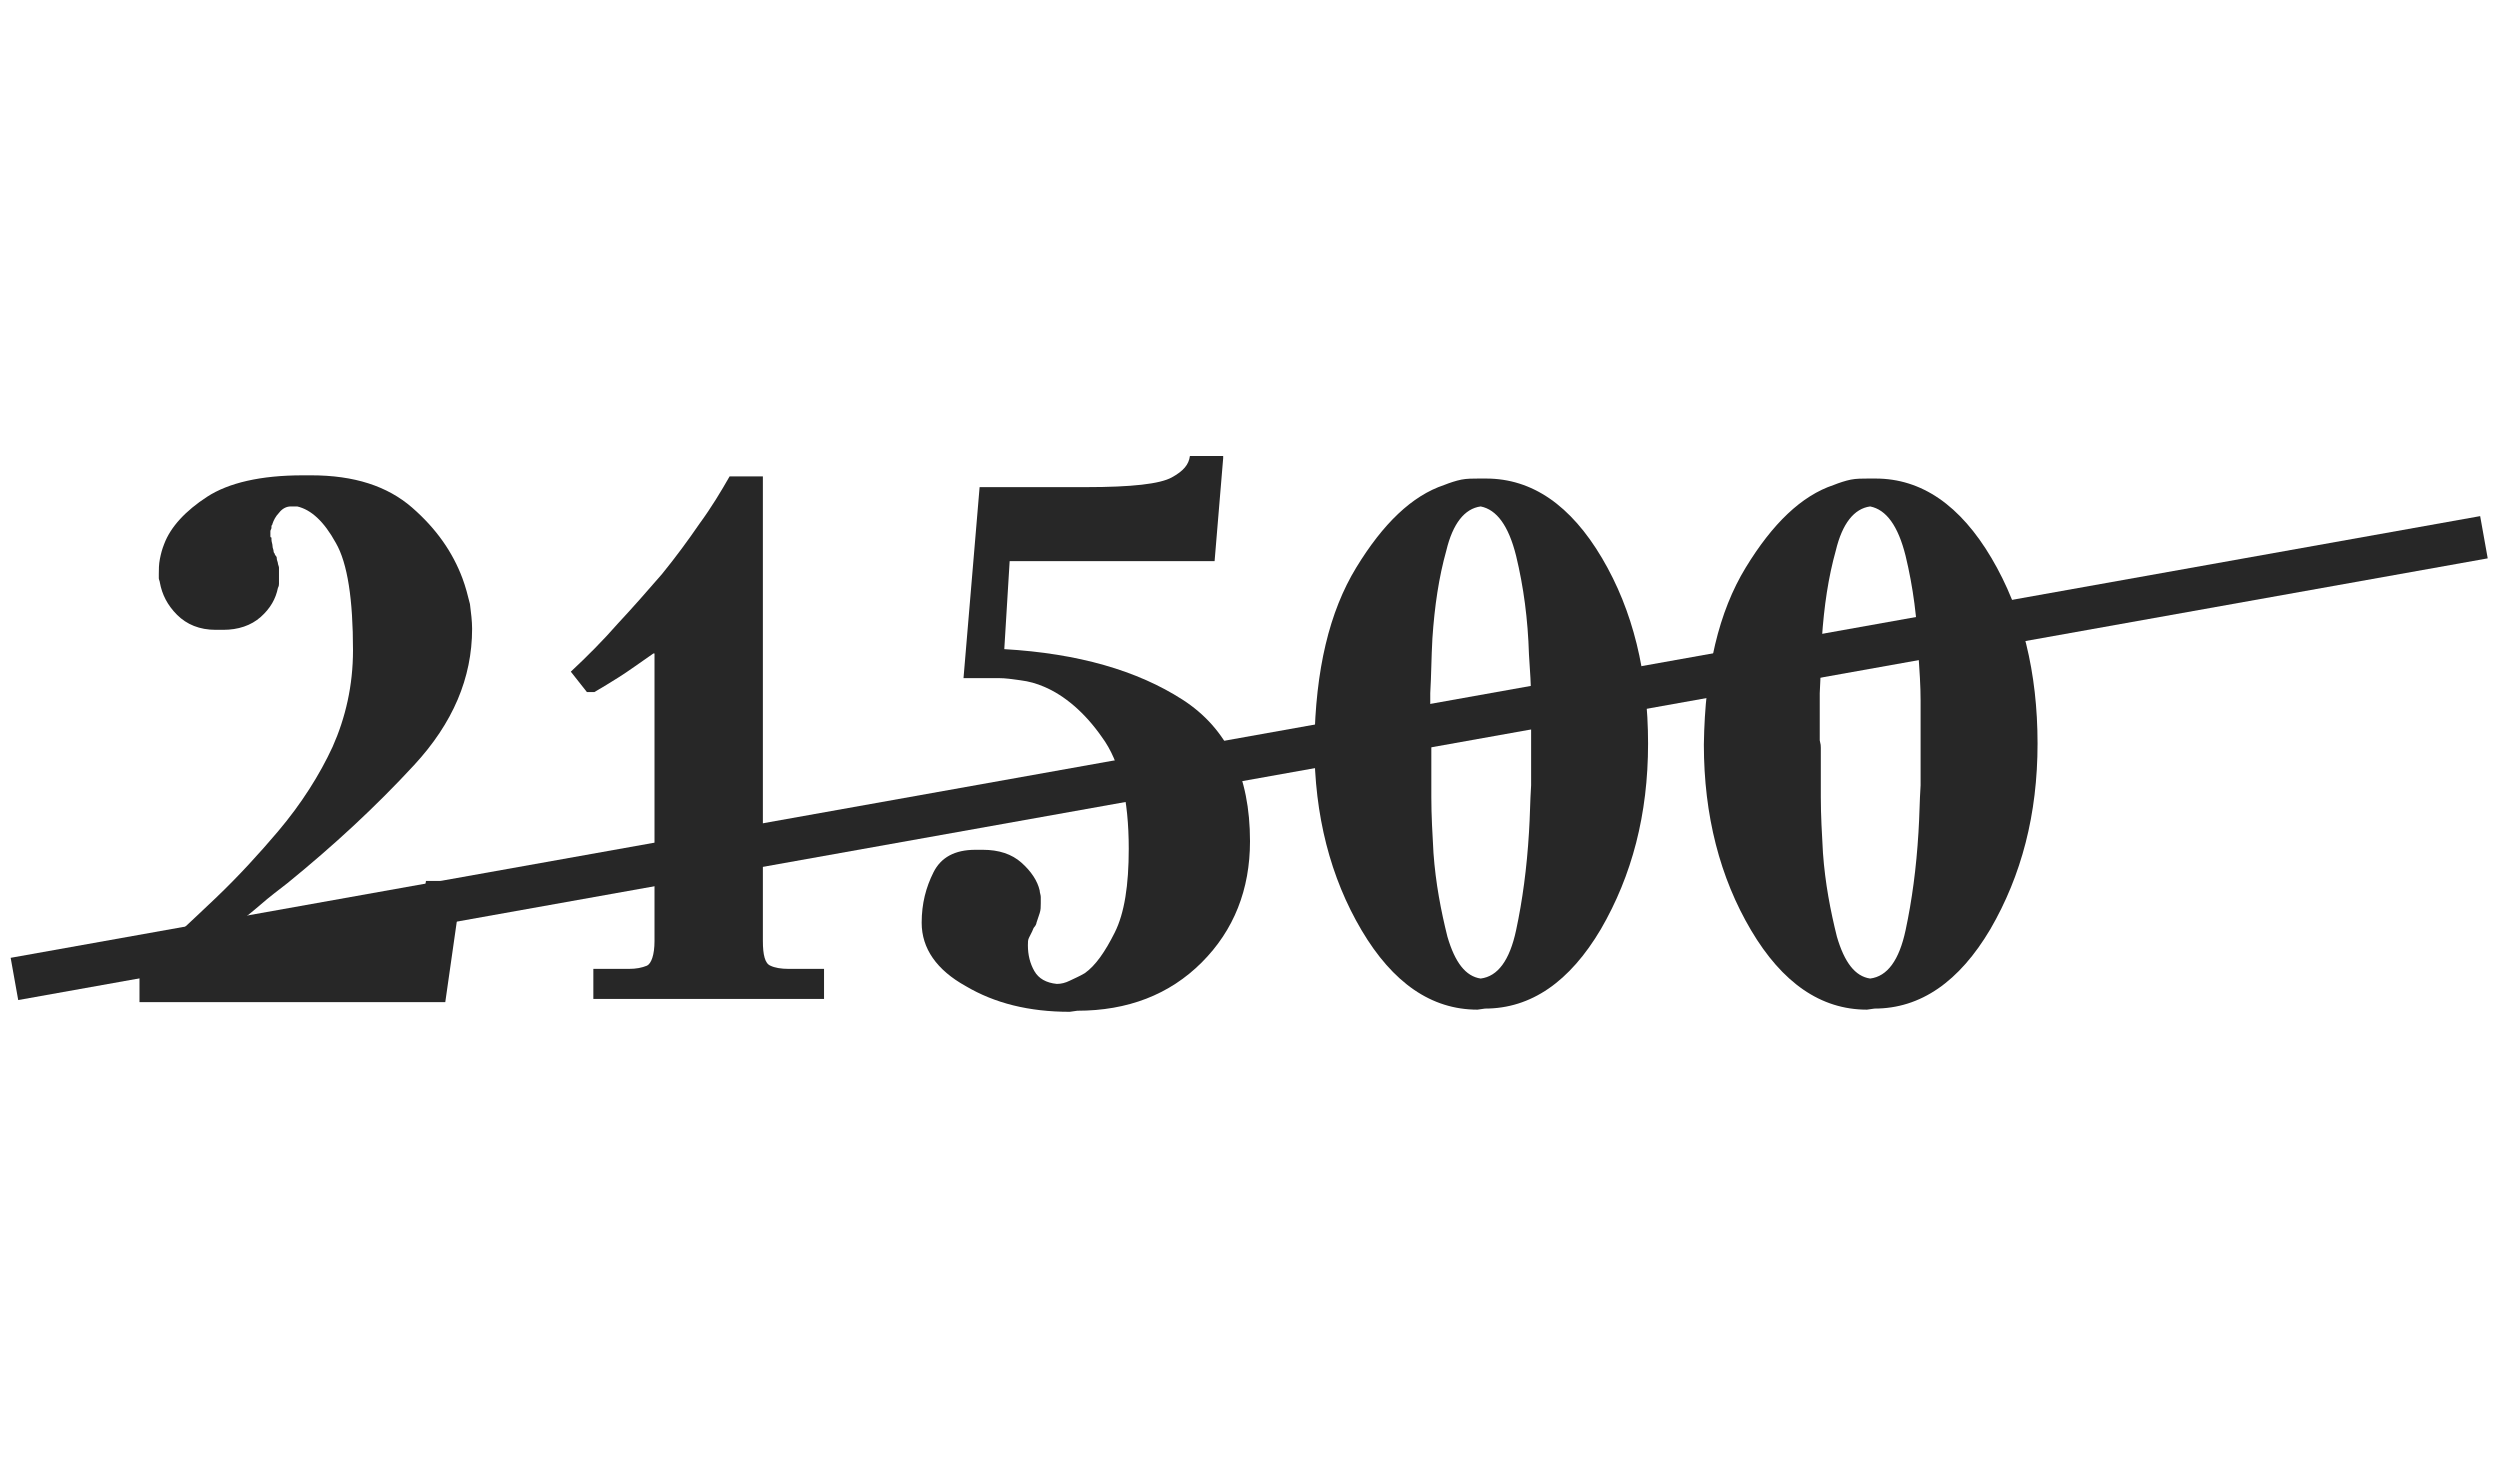 <?xml version="1.0" encoding="UTF-8"?> <!-- Generator: Adobe Illustrator 23.1.0, SVG Export Plug-In . SVG Version: 6.00 Build 0) --> <svg xmlns="http://www.w3.org/2000/svg" xmlns:xlink="http://www.w3.org/1999/xlink" id="Layer_2" x="0px" y="0px" viewBox="0 0 233 137" style="enable-background:new 0 0 233 137;" xml:space="preserve"> <style type="text/css"> .st0{fill:#272727;} </style> <g> <g> <path class="st0" d="M43.1,82.2l-1.6,11.2h-0.7H13v-3c2.5-2.4,4.9-4.6,7.1-6.7c2.2-2.1,4.1-4.2,5.8-6.2c2.2-2.6,3.9-5.3,5.1-7.9 c1.2-2.7,1.9-5.7,1.9-9c0-4.7-0.5-8.1-1.6-10c-1.1-2-2.3-3.1-3.6-3.4c-0.1,0-0.2,0-0.3,0c-0.1,0-0.2,0-0.3,0 c-0.4,0-0.8,0.2-1.1,0.6c-0.3,0.3-0.5,0.7-0.6,1c0,0.1-0.1,0.2-0.1,0.2c0,0.1,0,0.1,0,0.2c0,0.1-0.1,0.2-0.1,0.3 c0,0.1,0,0.2,0,0.4c0,0,0,0.1,0,0.1s0,0.1,0.1,0.1c0,0,0,0.1,0,0.1c0,0,0,0.1,0,0.1c0,0.2,0.1,0.4,0.1,0.6c0,0.2,0.1,0.3,0.1,0.5 c0,0.1,0.1,0.2,0.1,0.2c0,0,0,0.1,0.1,0.2s0.1,0.2,0.1,0.3c0,0.1,0.1,0.3,0.1,0.4c0,0.1,0.1,0.3,0.1,0.4c0,0.2,0,0.3,0,0.4 c0,0.1,0,0.3,0,0.4c0,0.2,0,0.3,0,0.4c0,0.1,0,0.2,0,0.3c0,0.1,0,0.2-0.1,0.4c-0.2,1-0.7,1.9-1.6,2.7c-0.9,0.8-2.1,1.2-3.5,1.2 h-0.7c-1.5,0-2.7-0.5-3.6-1.4c-0.9-0.9-1.4-1.9-1.6-3c0-0.1-0.1-0.3-0.1-0.4c0-0.1,0-0.3,0-0.4c0-0.4,0-0.9,0.1-1.4 c0.1-0.5,0.2-0.9,0.4-1.4c0.6-1.6,2-3.1,4-4.4c2-1.3,5-2,8.9-2H29c4,0,7.1,1,9.4,3c2.3,2,3.8,4.2,4.7,6.6c0.3,0.8,0.5,1.6,0.7,2.4 c0.1,0.8,0.2,1.6,0.2,2.3c0,4.6-1.8,8.8-5.4,12.7c-3.6,3.9-7.5,7.5-11.8,11c-0.9,0.7-1.7,1.3-2.5,2c-0.8,0.7-1.6,1.3-2.4,2h11.4 c1.3,0,2.4-0.1,3.3-0.2c0.9-0.2,1.7-0.6,2.5-1.2c0,0,0.1-0.1,0.1-0.1c0,0,0.1-0.1,0.1-0.1l0.4-2.6h0.7H43.1z"></path> <path class="st0" d="M60.9,60.9c-1.3,0.9-2.4,1.7-3.2,2.2c-0.8,0.5-1.6,1-2.3,1.4h-0.7l-1.5-1.9c1.5-1.4,3-2.9,4.4-4.5 c1.4-1.5,2.8-3.1,4.1-4.6c1.3-1.6,2.4-3.1,3.5-4.7c1.1-1.5,2-3,2.8-4.4h0.7h2.4v43.3c0,1.3,0.2,2.1,0.7,2.3c0.4,0.2,1,0.3,1.7,0.3 c0,0,0.1,0,0.1,0s0.1,0,0.1,0h3.1v2.8h-0.7H55.3v-2.8h3.1c0,0,0.1,0,0.1,0s0.1,0,0.1,0c0.7,0,1.2-0.1,1.7-0.3 c0.4-0.2,0.7-1,0.7-2.3V60.9z"></path> <path class="st0" d="M114,42.7l-0.8,9.6H94.1l-0.5,8.2c6.9,0.4,12.4,2,16.6,4.7c4.2,2.7,6.3,7.1,6.3,13.2c0,4.5-1.5,8.3-4.5,11.3 c-3,3-6.9,4.5-11.6,4.5l-0.7,0.1c-3.8,0-7-0.8-9.7-2.4c-2.7-1.5-4.1-3.5-4.1-5.9c0-1.8,0.4-3.3,1.1-4.7c0.7-1.4,2-2.1,3.9-2.1h0.7 c1.5,0,2.7,0.4,3.6,1.2c0.9,0.8,1.5,1.7,1.7,2.6c0,0.2,0.1,0.4,0.1,0.6c0,0.2,0,0.4,0,0.6c0,0.3,0,0.6-0.1,0.9 c-0.1,0.3-0.2,0.6-0.3,0.9c0,0.1-0.1,0.3-0.2,0.4c-0.1,0.1-0.1,0.2-0.2,0.4c-0.1,0.2-0.2,0.4-0.3,0.6c-0.1,0.2-0.1,0.4-0.1,0.7 c0,0.9,0.2,1.7,0.6,2.4c0.4,0.7,1.1,1.1,2.1,1.2c0.4,0,0.8-0.1,1.2-0.3c0.4-0.2,0.9-0.4,1.4-0.7c1-0.7,1.9-2,2.8-3.8 c0.9-1.8,1.3-4.4,1.3-7.8c0-4.6-0.8-8.1-2.5-10.4c-1.6-2.3-3.5-3.9-5.4-4.7c-0.7-0.3-1.4-0.5-2.2-0.6c-0.7-0.1-1.4-0.2-2-0.2h-3.3 l1.5-17.8h9.9c4.3,0,6.9-0.3,8-0.9c1.1-0.6,1.6-1.2,1.7-2h0.7H114z"></path> <path class="st0" d="M126.4,52.9c2.5-4.1,5.2-6.7,8.2-7.7c0.5-0.2,1.1-0.4,1.6-0.5c0.5-0.1,1.1-0.1,1.6-0.1h0.7 c4.3,0,7.9,2.5,10.8,7.4c2.9,4.9,4.3,10.7,4.3,17.3c0,6.6-1.5,12.3-4.4,17.3c-2.9,4.9-6.5,7.4-10.8,7.4l-0.7,0.1 c-4.3,0-7.9-2.5-10.8-7.4c-2.9-4.9-4.4-10.7-4.4-17.3C122.6,62.4,123.9,57,126.4,52.9z M133.4,69.7c0,0.1,0,0.3,0,0.4 c0,1.1,0,2.5,0,4.2c0,1.7,0.1,3.4,0.2,5.2c0.2,2.8,0.7,5.4,1.3,7.8c0.7,2.4,1.7,3.7,3.1,3.9c1.6-0.2,2.7-1.7,3.3-4.5 c0.6-2.8,1-5.8,1.2-9.1c0.1-1.5,0.1-2.9,0.2-4.4c0-1.4,0-2.7,0-4c0-1.2,0-2.5,0-3.9c0-1.4-0.1-2.8-0.2-4.3 c-0.1-3.3-0.5-6.3-1.2-9.2c-0.7-2.8-1.8-4.3-3.3-4.6c-1.5,0.2-2.6,1.6-3.2,4.1c-0.7,2.5-1.1,5.2-1.3,8.2c-0.1,1.8-0.1,3.4-0.2,5.1 c0,1.6,0,3,0,4.2c0,0,0,0.1,0,0.1c0,0,0,0.1,0,0.1C133.4,69.4,133.4,69.5,133.4,69.7z"></path> <path class="st0" d="M162.7,52.9c2.5-4.1,5.2-6.7,8.2-7.7c0.5-0.2,1.1-0.4,1.6-0.5c0.5-0.1,1.1-0.1,1.6-0.1h0.7 c4.3,0,7.9,2.5,10.8,7.4c2.9,4.9,4.3,10.7,4.3,17.3c0,6.6-1.5,12.3-4.4,17.3c-2.9,4.9-6.5,7.4-10.8,7.4l-0.7,0.1 c-4.3,0-7.9-2.5-10.8-7.4c-2.9-4.9-4.4-10.7-4.4-17.3C158.9,62.4,160.2,57,162.7,52.9z M169.7,69.7c0,0.1,0,0.3,0,0.4 c0,1.1,0,2.5,0,4.2c0,1.7,0.1,3.4,0.2,5.2c0.2,2.8,0.7,5.4,1.3,7.8c0.7,2.4,1.7,3.7,3.1,3.9c1.6-0.2,2.7-1.7,3.3-4.5 c0.6-2.8,1-5.8,1.2-9.1c0.1-1.5,0.1-2.9,0.2-4.4c0-1.4,0-2.7,0-4c0-1.2,0-2.5,0-3.9c0-1.4-0.1-2.8-0.2-4.3 c-0.1-3.3-0.5-6.3-1.2-9.2c-0.7-2.8-1.8-4.3-3.3-4.6c-1.5,0.2-2.6,1.6-3.2,4.1c-0.7,2.5-1.1,5.2-1.3,8.2c-0.1,1.8-0.1,3.4-0.2,5.1 c0,1.6,0,3,0,4.2c0,0,0,0.1,0,0.1c0,0,0,0.1,0,0.1C169.7,69.4,169.7,69.5,169.7,69.7z"></path> </g> <g> <rect x="-0.5" y="68.7" transform="matrix(0.984 -0.176 0.176 0.984 -10.606 21.58)" class="st0" width="233.9" height="4"></rect> </g> </g> </svg> 